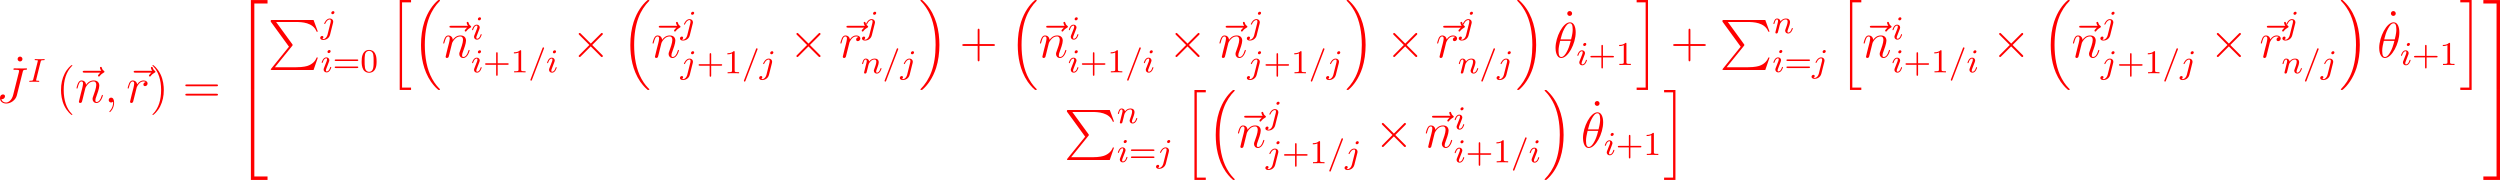 <?xml version='1.0' encoding='UTF-8'?>
<!-- Generated by CodeCogs with dvisvgm 3.2.2 -->
<svg version='1.1' xmlns='http://www.w3.org/2000/svg' xmlns:xlink='http://www.w3.org/1999/xlink' width='675.578pt' height='48.62pt' viewBox='-.169 -.334 675.578 48.62'>
<defs>
<path id='g1-2' d='M4.651-3.324L2.26-5.703C2.116-5.846 2.092-5.87 1.997-5.87C1.877-5.87 1.757-5.762 1.757-5.631C1.757-5.547 1.781-5.523 1.913-5.392L4.304-2.989L1.913-.586C1.781-.454 1.757-.43 1.757-.347C1.757-.215 1.877-.108 1.997-.108C2.092-.108 2.116-.132 2.26-.275L4.639-2.654L7.113-.179C7.137-.167 7.221-.108 7.293-.108C7.436-.108 7.532-.215 7.532-.347C7.532-.371 7.532-.418 7.496-.478C7.484-.502 5.583-2.379 4.985-2.989L7.173-5.177C7.233-5.248 7.412-5.404 7.472-5.475C7.484-5.499 7.532-5.547 7.532-5.631C7.532-5.762 7.436-5.87 7.293-5.87C7.197-5.87 7.149-5.822 7.018-5.691L4.651-3.324Z'/>
<path id='g4-43' d='M3.475-1.809H5.818C5.93-1.809 6.105-1.809 6.105-1.993S5.93-2.176 5.818-2.176H3.475V-4.527C3.475-4.639 3.475-4.814 3.292-4.814S3.108-4.639 3.108-4.527V-2.176H.757C.646-2.176 .47-2.176 .47-1.993S.646-1.809 .757-1.809H3.108V.542C3.108 .654 3.108 .829 3.292 .829S3.475 .654 3.475 .542V-1.809Z'/>
<path id='g4-48' d='M3.897-2.542C3.897-3.395 3.81-3.913 3.547-4.423C3.196-5.125 2.55-5.3 2.112-5.3C1.108-5.3 .741-4.551 .63-4.328C.343-3.746 .327-2.957 .327-2.542C.327-2.016 .351-1.211 .733-.574C1.1 .016 1.69 .167 2.112 .167C2.495 .167 3.18 .048 3.579-.741C3.873-1.315 3.897-2.024 3.897-2.542ZM2.112-.056C1.841-.056 1.291-.183 1.124-1.02C1.036-1.474 1.036-2.224 1.036-2.638C1.036-3.188 1.036-3.746 1.124-4.184C1.291-4.997 1.913-5.077 2.112-5.077C2.383-5.077 2.933-4.941 3.092-4.216C3.188-3.778 3.188-3.18 3.188-2.638C3.188-2.168 3.188-1.451 3.092-1.004C2.925-.167 2.375-.056 2.112-.056Z'/>
<path id='g4-49' d='M2.503-5.077C2.503-5.292 2.487-5.3 2.271-5.3C1.945-4.981 1.522-4.79 .765-4.79V-4.527C.98-4.527 1.411-4.527 1.873-4.742V-.654C1.873-.359 1.849-.263 1.092-.263H.813V0C1.14-.024 1.825-.024 2.184-.024S3.236-.024 3.563 0V-.263H3.284C2.527-.263 2.503-.359 2.503-.654V-5.077Z'/>
<path id='g4-61' d='M5.826-2.654C5.946-2.654 6.105-2.654 6.105-2.837S5.914-3.021 5.794-3.021H.781C.662-3.021 .47-3.021 .47-2.837S.63-2.654 .749-2.654H5.826ZM5.794-.964C5.914-.964 6.105-.964 6.105-1.148S5.946-1.331 5.826-1.331H.749C.63-1.331 .47-1.331 .47-1.148S.662-.964 .781-.964H5.794Z'/>
<path id='g5-40' d='M3.885 2.905C3.885 2.869 3.885 2.845 3.682 2.642C2.487 1.435 1.817-.538 1.817-2.977C1.817-5.296 2.379-7.293 3.766-8.703C3.885-8.811 3.885-8.835 3.885-8.871C3.885-8.942 3.826-8.966 3.778-8.966C3.622-8.966 2.642-8.106 2.056-6.934C1.447-5.727 1.172-4.447 1.172-2.977C1.172-1.913 1.339-.49 1.961 .789C2.666 2.224 3.646 3.001 3.778 3.001C3.826 3.001 3.885 2.977 3.885 2.905Z'/>
<path id='g5-41' d='M3.371-2.977C3.371-3.885 3.252-5.368 2.582-6.755C1.877-8.189 .897-8.966 .765-8.966C.717-8.966 .658-8.942 .658-8.871C.658-8.835 .658-8.811 .861-8.608C2.056-7.4 2.726-5.428 2.726-2.989C2.726-.669 2.164 1.327 .777 2.738C.658 2.845 .658 2.869 .658 2.905C.658 2.977 .717 3.001 .765 3.001C.921 3.001 1.901 2.14 2.487 .968C3.096-.251 3.371-1.542 3.371-2.977Z'/>
<path id='g5-43' d='M4.77-2.762H8.07C8.237-2.762 8.452-2.762 8.452-2.977C8.452-3.204 8.249-3.204 8.07-3.204H4.77V-6.504C4.77-6.671 4.77-6.886 4.555-6.886C4.328-6.886 4.328-6.683 4.328-6.504V-3.204H1.028C.861-3.204 .646-3.204 .646-2.989C.646-2.762 .849-2.762 1.028-2.762H4.328V.538C4.328 .705 4.328 .921 4.543 .921C4.77 .921 4.77 .717 4.77 .538V-2.762Z'/>
<path id='g5-61' d='M8.07-3.873C8.237-3.873 8.452-3.873 8.452-4.089C8.452-4.316 8.249-4.316 8.07-4.316H1.028C.861-4.316 .646-4.316 .646-4.101C.646-3.873 .849-3.873 1.028-3.873H8.07ZM8.07-1.65C8.237-1.65 8.452-1.65 8.452-1.865C8.452-2.092 8.249-2.092 8.07-2.092H1.028C.861-2.092 .646-2.092 .646-1.877C.646-1.65 .849-1.65 1.028-1.65H8.07Z'/>
<path id='g5-95' d='M2.2-7.364C2.2-7.723 1.913-7.95 1.626-7.95C1.291-7.95 1.04-7.687 1.04-7.364C1.04-7.054 1.303-6.791 1.614-6.791C1.973-6.791 2.2-7.077 2.2-7.364Z'/>
<path id='g0-16' d='M6.157 20.898C6.181 20.91 6.288 21.029 6.3 21.029H6.563C6.599 21.029 6.695 21.017 6.695 20.91C6.695 20.862 6.671 20.838 6.647 20.802C6.217 20.372 5.571 19.714 4.83 18.399C3.539 16.104 3.061 13.151 3.061 10.281C3.061 4.973 4.567 1.853 6.659-.263C6.695-.299 6.695-.335 6.695-.359C6.695-.478 6.611-.478 6.468-.478C6.312-.478 6.288-.478 6.181-.383C5.045 .598 3.766 2.26 2.941 4.782C2.427 6.36 2.152 8.285 2.152 10.269C2.152 13.103 2.666 16.307 4.543 19.08C4.866 19.547 5.308 20.037 5.308 20.049C5.428 20.192 5.595 20.384 5.691 20.467L6.157 20.898Z'/>
<path id='g0-17' d='M4.973 10.269C4.973 6.838 4.172 3.192 1.817 .502C1.65 .311 1.207-.155 .921-.406C.837-.478 .813-.478 .658-.478C.538-.478 .43-.478 .43-.359C.43-.311 .478-.263 .502-.239C.909 .179 1.554 .837 2.295 2.152C3.587 4.447 4.065 7.4 4.065 10.269C4.065 15.458 2.63 18.626 .478 20.814C.454 20.838 .43 20.874 .43 20.91C.43 21.029 .538 21.029 .658 21.029C.813 21.029 .837 21.029 .944 20.933C2.08 19.953 3.359 18.291 4.184 15.769C4.71 14.131 4.973 12.194 4.973 10.269Z'/>
<path id='g0-50' d='M3.897 21.041H4.722V.359H7.878V-.466H3.897V21.041Z'/>
<path id='g0-51' d='M3.24 21.041H4.065V-.466H.084V.359H3.24V21.041Z'/>
<path id='g0-52' d='M3.897 21.029H7.878V20.204H4.722V-.478H3.897V21.029Z'/>
<path id='g0-53' d='M3.24 20.204H.084V21.029H4.065V-.478H3.24V20.204Z'/>
<path id='g0-80' d='M5.033 6.384L.789 11.632C.693 11.752 .681 11.776 .681 11.824C.681 11.955 .789 11.955 1.004 11.955H10.915L11.943 8.978H11.644C11.345 9.875 10.544 10.604 9.528 10.951C9.337 11.011 8.512 11.298 6.755 11.298H1.674L5.822 6.169C5.906 6.061 5.93 6.025 5.93 5.978S5.918 5.918 5.846 5.81L1.961 .478H6.695C8.058 .478 10.807 .562 11.644 2.798H11.943L10.915 0H1.004C.681 0 .669 .012 .669 .383L5.033 6.384Z'/>
<path id='g0-104' d='M2.702 21.029H5.416V20.467H3.264V.084H5.416V-.478H2.702V21.029Z'/>
<path id='g0-105' d='M2.367 20.467H.215V21.029H2.929V-.478H.215V.084H2.367V20.467Z'/>
<path id='g3-18' d='M5.296-6.013C5.296-7.233 4.914-8.416 3.933-8.416C2.26-8.416 .478-4.914 .478-2.283C.478-1.733 .598 .12 1.853 .12C3.479 .12 5.296-3.3 5.296-6.013ZM1.674-4.328C1.853-5.033 2.104-6.037 2.582-6.886C2.977-7.603 3.395-8.177 3.921-8.177C4.316-8.177 4.579-7.843 4.579-6.695C4.579-6.265 4.543-5.667 4.196-4.328H1.674ZM4.113-3.969C3.814-2.798 3.563-2.044 3.132-1.291C2.786-.681 2.367-.12 1.865-.12C1.494-.12 1.196-.406 1.196-1.59C1.196-2.367 1.387-3.18 1.578-3.969H4.113Z'/>
<path id='g3-59' d='M2.331 .048C2.331-.646 2.104-1.16 1.614-1.16C1.231-1.16 1.04-.849 1.04-.586S1.219 0 1.626 0C1.781 0 1.913-.048 2.02-.155C2.044-.179 2.056-.179 2.068-.179C2.092-.179 2.092-.012 2.092 .048C2.092 .442 2.02 1.219 1.327 1.997C1.196 2.14 1.196 2.164 1.196 2.188C1.196 2.248 1.255 2.307 1.315 2.307C1.411 2.307 2.331 1.423 2.331 .048Z'/>
<path id='g3-74' d='M6.384-7.34C6.48-7.699 6.504-7.819 7.089-7.819C7.281-7.819 7.4-7.819 7.4-8.034C7.4-8.165 7.293-8.165 7.245-8.165C7.042-8.165 6.814-8.141 6.599-8.141H5.942C5.44-8.141 4.914-8.165 4.411-8.165C4.304-8.165 4.16-8.165 4.16-7.95C4.16-7.831 4.256-7.831 4.256-7.819H4.555C5.511-7.819 5.511-7.723 5.511-7.544C5.511-7.532 5.511-7.448 5.464-7.257L4.089-1.793C3.778-.574 2.977 .012 2.403 .012C1.997 .012 1.423-.179 1.279-.813C1.327-.801 1.387-.789 1.435-.789C1.829-.789 2.14-1.136 2.14-1.482C2.14-1.674 2.02-1.925 1.662-1.925C1.447-1.925 .944-1.805 .944-1.028C.944-.275 1.566 .251 2.427 .251C3.515 .251 4.686-.574 4.973-1.71L6.384-7.34Z'/>
<path id='g3-110' d='M2.463-3.503C2.487-3.575 2.786-4.172 3.228-4.555C3.539-4.842 3.945-5.033 4.411-5.033C4.89-5.033 5.057-4.674 5.057-4.196C5.057-3.515 4.567-2.152 4.328-1.506C4.22-1.219 4.16-1.064 4.16-.849C4.16-.311 4.531 .12 5.105 .12C6.217 .12 6.635-1.638 6.635-1.71C6.635-1.769 6.587-1.817 6.516-1.817C6.408-1.817 6.396-1.781 6.336-1.578C6.061-.598 5.607-.12 5.141-.12C5.021-.12 4.83-.132 4.83-.514C4.83-.813 4.961-1.172 5.033-1.339C5.272-1.997 5.774-3.335 5.774-4.017C5.774-4.734 5.356-5.272 4.447-5.272C3.383-5.272 2.821-4.519 2.606-4.22C2.57-4.902 2.08-5.272 1.554-5.272C1.172-5.272 .909-5.045 .705-4.639C.49-4.208 .323-3.491 .323-3.443S.371-3.335 .454-3.335C.55-3.335 .562-3.347 .634-3.622C.825-4.352 1.04-5.033 1.518-5.033C1.793-5.033 1.889-4.842 1.889-4.483C1.889-4.22 1.769-3.754 1.686-3.383L1.351-2.092C1.303-1.865 1.172-1.327 1.112-1.112C1.028-.801 .897-.239 .897-.179C.897-.012 1.028 .12 1.207 .12C1.351 .12 1.518 .048 1.614-.132C1.638-.191 1.745-.61 1.805-.849L2.068-1.925L2.463-3.503Z'/>
<path id='g3-114' d='M4.651-4.89C4.28-4.818 4.089-4.555 4.089-4.292C4.089-4.005 4.316-3.909 4.483-3.909C4.818-3.909 5.093-4.196 5.093-4.555C5.093-4.937 4.722-5.272 4.125-5.272C3.646-5.272 3.096-5.057 2.594-4.328C2.511-4.961 2.032-5.272 1.554-5.272C1.088-5.272 .849-4.914 .705-4.651C.502-4.22 .323-3.503 .323-3.443C.323-3.395 .371-3.335 .454-3.335C.55-3.335 .562-3.347 .634-3.622C.813-4.34 1.04-5.033 1.518-5.033C1.805-5.033 1.889-4.83 1.889-4.483C1.889-4.22 1.769-3.754 1.686-3.383L1.351-2.092C1.303-1.865 1.172-1.327 1.112-1.112C1.028-.801 .897-.239 .897-.179C.897-.012 1.028 .12 1.207 .12C1.339 .12 1.566 .036 1.638-.203C1.674-.299 2.116-2.104 2.188-2.379C2.248-2.642 2.319-2.893 2.379-3.156C2.427-3.324 2.475-3.515 2.511-3.67C2.546-3.778 2.869-4.364 3.168-4.627C3.312-4.758 3.622-5.033 4.113-5.033C4.304-5.033 4.495-4.997 4.651-4.89Z'/>
<path id='g3-126' d='M6.396-7.137C6.253-7.006 5.81-6.587 5.81-6.42C5.81-6.3 5.918-6.193 6.037-6.193C6.145-6.193 6.193-6.265 6.276-6.384C6.563-6.743 6.886-6.97 7.161-7.125C7.281-7.197 7.364-7.233 7.364-7.364C7.364-7.472 7.269-7.532 7.197-7.592C6.862-7.819 6.779-8.141 6.743-8.285C6.707-8.381 6.671-8.524 6.504-8.524C6.432-8.524 6.288-8.476 6.288-8.297C6.288-8.189 6.36-7.902 6.587-7.58H2.57C2.367-7.58 2.164-7.58 2.164-7.352C2.164-7.137 2.379-7.137 2.57-7.137H6.396Z'/>
<path id='g2-61' d='M3.706-5.643C3.754-5.754 3.754-5.77 3.754-5.794C3.754-5.898 3.674-5.978 3.571-5.978C3.443-5.978 3.411-5.882 3.379-5.802L.518 1.658C.47 1.769 .47 1.785 .47 1.809C.47 1.913 .55 1.993 .654 1.993C.781 1.993 .813 1.897 .845 1.817L3.706-5.643Z'/>
<path id='g2-73' d='M3.092-4.822C3.164-5.101 3.18-5.181 3.778-5.181C3.961-5.181 4.057-5.181 4.057-5.332C4.057-5.34 4.049-5.444 3.921-5.444C3.802-5.444 3.555-5.428 3.427-5.42H2.327C2.216-5.428 1.929-5.444 1.817-5.444C1.785-5.444 1.658-5.444 1.658-5.292C1.658-5.181 1.753-5.181 1.913-5.181C2.415-5.181 2.415-5.133 2.415-5.037C2.415-5.021 2.415-4.981 2.383-4.854L1.323-.63C1.251-.343 1.227-.263 .638-.263C.446-.263 .359-.263 .359-.112C.359-.072 .391 0 .486 0C.598 0 .861-.016 .98-.024H2.088C2.2-.016 2.487 0 2.598 0C2.646 0 2.758 0 2.758-.151C2.758-.263 2.662-.263 2.495-.263C2.375-.263 2.327-.263 2.192-.279S1.993-.303 1.993-.391C1.993-.43 2-.43 2.024-.542L3.092-4.822Z'/>
<path id='g2-105' d='M2.375-4.973C2.375-5.149 2.248-5.276 2.064-5.276C1.857-5.276 1.626-5.085 1.626-4.846C1.626-4.67 1.753-4.543 1.937-4.543C2.144-4.543 2.375-4.734 2.375-4.973ZM1.211-2.048L.781-.948C.741-.829 .701-.733 .701-.598C.701-.207 1.004 .08 1.427 .08C2.2 .08 2.527-1.036 2.527-1.14C2.527-1.219 2.463-1.243 2.407-1.243C2.311-1.243 2.295-1.188 2.271-1.108C2.088-.47 1.761-.143 1.443-.143C1.347-.143 1.251-.183 1.251-.399C1.251-.59 1.307-.733 1.411-.98C1.49-1.196 1.57-1.411 1.658-1.626L1.905-2.271C1.977-2.455 2.072-2.702 2.072-2.837C2.072-3.236 1.753-3.515 1.347-3.515C.574-3.515 .239-2.399 .239-2.295C.239-2.224 .295-2.192 .359-2.192C.462-2.192 .47-2.24 .494-2.319C.717-3.076 1.084-3.292 1.323-3.292C1.435-3.292 1.514-3.252 1.514-3.029C1.514-2.949 1.506-2.837 1.427-2.598L1.211-2.048Z'/>
<path id='g2-106' d='M3.292-4.973C3.292-5.125 3.172-5.276 2.981-5.276C2.742-5.276 2.534-5.053 2.534-4.846C2.534-4.694 2.654-4.543 2.845-4.543C3.084-4.543 3.292-4.766 3.292-4.973ZM1.626 .399C1.506 .885 1.116 1.403 .63 1.403C.502 1.403 .383 1.371 .367 1.363C.614 1.243 .646 1.028 .646 .956C.646 .765 .502 .662 .335 .662C.104 .662-.112 .861-.112 1.124C-.112 1.427 .183 1.626 .638 1.626C1.124 1.626 2 1.323 2.24 .367L2.957-2.487C2.981-2.582 2.997-2.646 2.997-2.766C2.997-3.204 2.646-3.515 2.184-3.515C1.339-3.515 .845-2.399 .845-2.295C.845-2.224 .901-2.192 .964-2.192C1.052-2.192 1.06-2.216 1.116-2.335C1.355-2.885 1.761-3.292 2.16-3.292C2.327-3.292 2.423-3.18 2.423-2.917C2.423-2.805 2.399-2.694 2.375-2.582L1.626 .399Z'/>
<path id='g2-110' d='M1.594-1.307C1.618-1.427 1.698-1.73 1.722-1.849C1.833-2.279 1.833-2.287 2.016-2.55C2.279-2.941 2.654-3.292 3.188-3.292C3.475-3.292 3.642-3.124 3.642-2.75C3.642-2.311 3.308-1.403 3.156-1.012C3.053-.749 3.053-.701 3.053-.598C3.053-.143 3.427 .08 3.77 .08C4.551 .08 4.878-1.036 4.878-1.14C4.878-1.219 4.814-1.243 4.758-1.243C4.663-1.243 4.647-1.188 4.623-1.108C4.431-.454 4.097-.143 3.794-.143C3.666-.143 3.602-.223 3.602-.406S3.666-.765 3.746-.964C3.866-1.267 4.216-2.184 4.216-2.63C4.216-3.228 3.802-3.515 3.228-3.515C2.582-3.515 2.168-3.124 1.937-2.821C1.881-3.26 1.53-3.515 1.124-3.515C.837-3.515 .638-3.332 .51-3.084C.319-2.71 .239-2.311 .239-2.295C.239-2.224 .295-2.192 .359-2.192C.462-2.192 .47-2.224 .526-2.431C.622-2.821 .765-3.292 1.1-3.292C1.307-3.292 1.355-3.092 1.355-2.917C1.355-2.774 1.315-2.622 1.251-2.359C1.235-2.295 1.116-1.825 1.084-1.714L.789-.518C.757-.399 .709-.199 .709-.167C.709 .016 .861 .08 .964 .08C1.108 .08 1.227-.016 1.283-.112C1.307-.159 1.371-.43 1.411-.598L1.594-1.307Z'/>
</defs>
<g id='page1' transform='matrix(1.13 0 0 1.13 -45.141 -89.27)'>
<g fill='#f00'>
<use x='42.968' y='100.191' xlink:href='#g5-95'/>
<use x='38.854' y='103.213' xlink:href='#g3-74'/>
<use x='46.431' y='98.277' xlink:href='#g2-73'/>
<use x='53.216' y='103.213' xlink:href='#g5-40'/>
<use x='57.416' y='103.213' xlink:href='#g3-126'/>
<use x='57.768' y='103.213' xlink:href='#g3-110'/>
<use x='64.756' y='103.213' xlink:href='#g3-59'/>
<use x='69.604' y='103.213' xlink:href='#g3-126'/>
<use x='70' y='103.213' xlink:href='#g3-114'/>
<use x='75.6' y='103.213' xlink:href='#g5-41'/>
<use x='83.473' y='103.213' xlink:href='#g5-61'/>
<use x='95.899' y='79.183' xlink:href='#g0-50'/>
<use x='95.899' y='100.703' xlink:href='#g0-52'/>
<use x='103.869' y='83.487' xlink:href='#g0-80'/>
<use x='116.488' y='86.642' xlink:href='#g2-106'/>
<use x='116.488' y='95.94' xlink:href='#g2-105'/>
<use x='119.372' y='95.94' xlink:href='#g4-61'/>
<use x='125.958' y='95.94' xlink:href='#g4-48'/>
<use x='132.683' y='79.183' xlink:href='#g0-104'/>
<use x='138.328' y='79.183' xlink:href='#g0-16'/>
<use x='145.116' y='92.453' xlink:href='#g3-126'/>
<use x='145.468' y='92.453' xlink:href='#g3-110'/>
<use x='152.456' y='88.115' xlink:href='#g2-105'/>
<use x='152.456' y='96.005' xlink:href='#g2-105'/>
<use x='155.339' y='96.005' xlink:href='#g4-43'/>
<use x='161.926' y='96.005' xlink:href='#g4-49'/>
<use x='166.16' y='96.005' xlink:href='#g2-61'/>
<use x='170.394' y='96.005' xlink:href='#g2-105'/>
<use x='176.432' y='92.453' xlink:href='#g1-2'/>
<use x='188.387' y='79.183' xlink:href='#g0-16'/>
<use x='195.175' y='92.453' xlink:href='#g3-126'/>
<use x='195.527' y='92.453' xlink:href='#g3-110'/>
<use x='202.515' y='86.786' xlink:href='#g2-106'/>
<use x='202.515' y='96.226' xlink:href='#g2-106'/>
<use x='206.399' y='96.226' xlink:href='#g4-43'/>
<use x='212.985' y='96.226' xlink:href='#g4-49'/>
<use x='217.219' y='96.226' xlink:href='#g2-61'/>
<use x='221.453' y='96.226' xlink:href='#g2-106'/>
<use x='228.492' y='92.453' xlink:href='#g1-2'/>
<use x='240.052' y='92.453' xlink:href='#g3-126'/>
<use x='240.447' y='92.453' xlink:href='#g3-114'/>
<use x='246.048' y='86.786' xlink:href='#g2-106'/>
<use x='245.723' y='96.226' xlink:href='#g2-110'/>
<use x='250.861' y='96.226' xlink:href='#g2-61'/>
<use x='255.095' y='96.226' xlink:href='#g2-106'/>
<use x='259.477' y='79.183' xlink:href='#g0-17'/>
<use x='269.274' y='92.453' xlink:href='#g5-43'/>
<use x='281.035' y='79.183' xlink:href='#g0-16'/>
<use x='287.823' y='92.453' xlink:href='#g3-126'/>
<use x='288.175' y='92.453' xlink:href='#g3-110'/>
<use x='295.163' y='88.115' xlink:href='#g2-105'/>
<use x='295.163' y='96.005' xlink:href='#g2-105'/>
<use x='298.046' y='96.005' xlink:href='#g4-43'/>
<use x='304.632' y='96.005' xlink:href='#g4-49'/>
<use x='308.866' y='96.005' xlink:href='#g2-61'/>
<use x='313.101' y='96.005' xlink:href='#g2-105'/>
<use x='319.139' y='92.453' xlink:href='#g1-2'/>
<use x='330.742' y='92.453' xlink:href='#g3-126'/>
<use x='331.094' y='92.453' xlink:href='#g3-110'/>
<use x='338.081' y='86.786' xlink:href='#g2-106'/>
<use x='338.081' y='96.226' xlink:href='#g2-106'/>
<use x='341.965' y='96.226' xlink:href='#g4-43'/>
<use x='348.552' y='96.226' xlink:href='#g4-49'/>
<use x='352.786' y='96.226' xlink:href='#g2-61'/>
<use x='357.02' y='96.226' xlink:href='#g2-106'/>
<use x='361.402' y='79.183' xlink:href='#g0-17'/>
<use x='371.199' y='92.453' xlink:href='#g1-2'/>
<use x='382.759' y='92.453' xlink:href='#g3-126'/>
<use x='383.154' y='92.453' xlink:href='#g3-114'/>
<use x='388.755' y='86.786' xlink:href='#g2-106'/>
<use x='388.429' y='96.226' xlink:href='#g2-110'/>
<use x='393.568' y='96.226' xlink:href='#g2-61'/>
<use x='397.802' y='96.226' xlink:href='#g2-106'/>
<use x='402.184' y='79.183' xlink:href='#g0-17'/>
<use x='413.556' y='89.299' xlink:href='#g5-95'/>
<use x='411.316' y='92.453' xlink:href='#g3-18'/>
<use x='416.772' y='94.247' xlink:href='#g2-105'/>
<use x='419.655' y='94.247' xlink:href='#g4-43'/>
<use x='426.241' y='94.247' xlink:href='#g4-49'/>
<use x='430.974' y='79.183' xlink:href='#g0-105'/>
<use x='439.276' y='92.453' xlink:href='#g5-43'/>
<use x='451.037' y='83.487' xlink:href='#g0-80'/>
<use x='463.656' y='86.642' xlink:href='#g2-110'/>
<use x='463.656' y='95.94' xlink:href='#g2-105'/>
<use x='466.54' y='95.94' xlink:href='#g4-61'/>
<use x='473.126' y='95.94' xlink:href='#g2-106'/>
<use x='479.501' y='79.183' xlink:href='#g0-104'/>
<use x='484.794' y='92.453' xlink:href='#g3-126'/>
<use x='485.146' y='92.453' xlink:href='#g3-110'/>
<use x='492.134' y='88.115' xlink:href='#g2-105'/>
<use x='492.134' y='96.005' xlink:href='#g2-105'/>
<use x='495.017' y='96.005' xlink:href='#g4-43'/>
<use x='501.603' y='96.005' xlink:href='#g4-49'/>
<use x='505.838' y='96.005' xlink:href='#g2-61'/>
<use x='510.072' y='96.005' xlink:href='#g2-105'/>
<use x='516.11' y='92.453' xlink:href='#g1-2'/>
<use x='528.065' y='79.183' xlink:href='#g0-16'/>
<use x='534.853' y='92.453' xlink:href='#g3-126'/>
<use x='535.205' y='92.453' xlink:href='#g3-110'/>
<use x='542.192' y='86.786' xlink:href='#g2-106'/>
<use x='542.192' y='96.226' xlink:href='#g2-106'/>
<use x='546.076' y='96.226' xlink:href='#g4-43'/>
<use x='552.663' y='96.226' xlink:href='#g4-49'/>
<use x='556.897' y='96.226' xlink:href='#g2-61'/>
<use x='561.131' y='96.226' xlink:href='#g2-106'/>
<use x='568.17' y='92.453' xlink:href='#g1-2'/>
<use x='579.73' y='92.453' xlink:href='#g3-126'/>
<use x='580.125' y='92.453' xlink:href='#g3-114'/>
<use x='585.726' y='86.786' xlink:href='#g2-106'/>
<use x='585.401' y='96.226' xlink:href='#g2-110'/>
<use x='590.539' y='96.226' xlink:href='#g2-61'/>
<use x='594.773' y='96.226' xlink:href='#g2-106'/>
<use x='599.155' y='79.183' xlink:href='#g0-17'/>
<use x='610.527' y='89.299' xlink:href='#g5-95'/>
<use x='608.288' y='92.453' xlink:href='#g3-18'/>
<use x='613.743' y='94.247' xlink:href='#g2-105'/>
<use x='616.626' y='94.247' xlink:href='#g4-43'/>
<use x='623.212' y='94.247' xlink:href='#g4-49'/>
<use x='627.945' y='79.183' xlink:href='#g0-105'/>
<use x='294.274' y='105.006' xlink:href='#g0-80'/>
<use x='306.893' y='108.161' xlink:href='#g2-110'/>
<use x='306.893' y='117.46' xlink:href='#g2-105'/>
<use x='309.776' y='117.46' xlink:href='#g4-61'/>
<use x='316.363' y='117.46' xlink:href='#g2-106'/>
<use x='322.738' y='100.703' xlink:href='#g0-104'/>
<use x='328.383' y='100.703' xlink:href='#g0-16'/>
<use x='335.171' y='113.973' xlink:href='#g3-126'/>
<use x='335.523' y='113.973' xlink:href='#g3-110'/>
<use x='342.511' y='108.305' xlink:href='#g2-106'/>
<use x='342.511' y='117.745' xlink:href='#g2-106'/>
<use x='346.395' y='117.745' xlink:href='#g4-43'/>
<use x='352.981' y='117.745' xlink:href='#g4-49'/>
<use x='357.215' y='117.745' xlink:href='#g2-61'/>
<use x='361.449' y='117.745' xlink:href='#g2-106'/>
<use x='368.488' y='113.973' xlink:href='#g1-2'/>
<use x='380.091' y='113.973' xlink:href='#g3-126'/>
<use x='380.443' y='113.973' xlink:href='#g3-110'/>
<use x='387.431' y='109.634' xlink:href='#g2-105'/>
<use x='387.431' y='117.525' xlink:href='#g2-105'/>
<use x='390.314' y='117.525' xlink:href='#g4-43'/>
<use x='396.901' y='117.525' xlink:href='#g4-49'/>
<use x='401.135' y='117.525' xlink:href='#g2-61'/>
<use x='405.369' y='117.525' xlink:href='#g2-105'/>
<use x='408.75' y='100.703' xlink:href='#g0-17'/>
<use x='420.123' y='110.818' xlink:href='#g5-95'/>
<use x='417.883' y='113.973' xlink:href='#g3-18'/>
<use x='423.338' y='115.766' xlink:href='#g2-105'/>
<use x='426.221' y='115.766' xlink:href='#g4-43'/>
<use x='432.808' y='115.766' xlink:href='#g4-49'/>
<use x='437.54' y='100.703' xlink:href='#g0-105'/>
<use x='633.59' y='79.183' xlink:href='#g0-51'/>
<use x='633.59' y='100.703' xlink:href='#g0-53'/>
</g>
</g>
</svg>